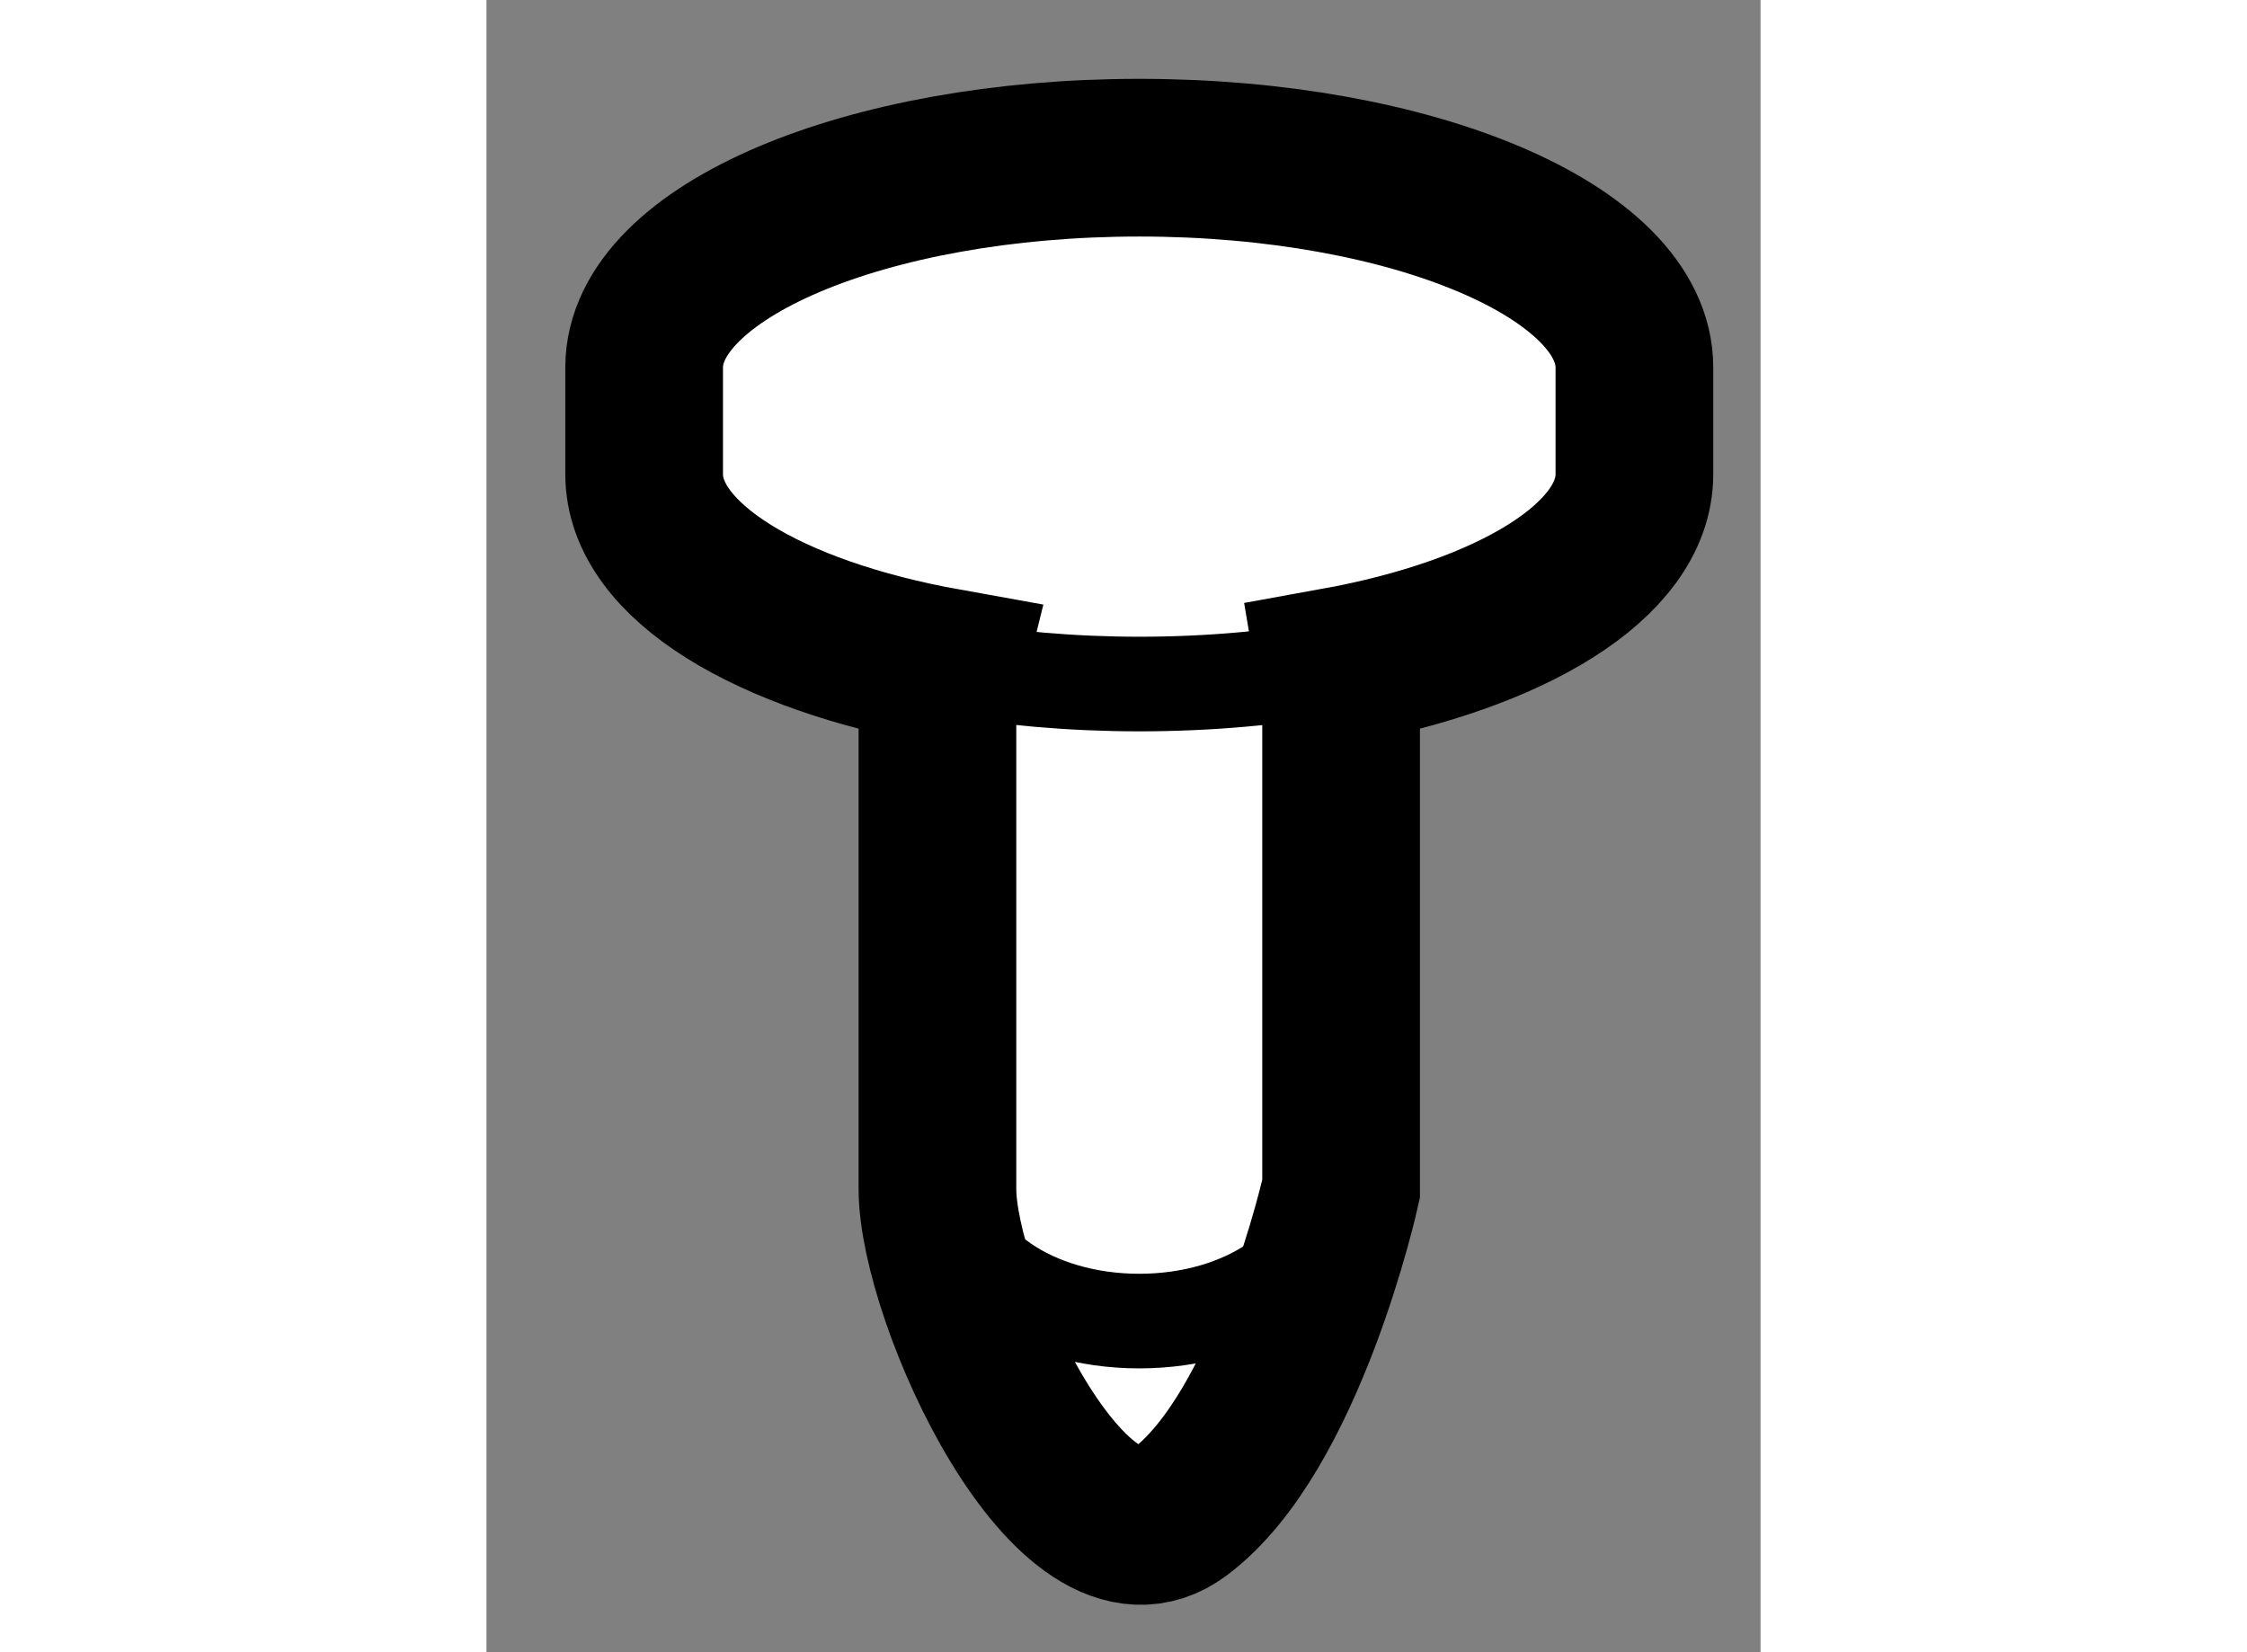 <?xml version="1.0" encoding="utf-8"?>
<!-- Generator: Adobe Illustrator 15.1.0, SVG Export Plug-In . SVG Version: 6.00 Build 0)  -->
<!DOCTYPE svg PUBLIC "-//W3C//DTD SVG 1.1//EN" "http://www.w3.org/Graphics/SVG/1.1/DTD/svg11.dtd">
<svg version="1.1" xmlns="http://www.w3.org/2000/svg" xmlns:xlink="http://www.w3.org/1999/xlink" x="0px" y="0px" width="244.8px"
	 height="180px" viewBox="44.129 36.991 4.04 5.239" enable-background="new 0 0 244.8 180" xml:space="preserve">
	
<rect x="44.129" y="36.991" width="4.04" height="5.239" fill="#808080" stroke="none"/>
	
<g><path fill="#FFFFFF" stroke="#000000" stroke-width="0.5" d="M46.839,39.224v1.537c0,0-0.17,0.769-0.512,1.025
				c-0.342,0.256-0.768-0.684-0.768-1.025c0-0.341,0-1.537,0-1.537l0.029-0.117c-0.563-0.101-0.959-0.336-0.959-0.612v-0.339
				c0-0.366,0.703-0.665,1.57-0.665s1.57,0.299,1.57,0.665v0.339c0,0.274-0.391,0.509-0.95,0.61L46.839,39.224z"></path><path fill="none" stroke="#000000" stroke-width="0.3" d="M46.819,39.106c-0.19,0.035-0.4,0.054-0.62,0.054
				c-0.217,0-0.423-0.019-0.611-0.052"></path><path fill="none" stroke="#000000" stroke-width="0.3" d="M46.805,40.763c0,0.23-0.271,0.417-0.606,0.417
				s-0.606-0.187-0.606-0.417"></path></g>


</svg>